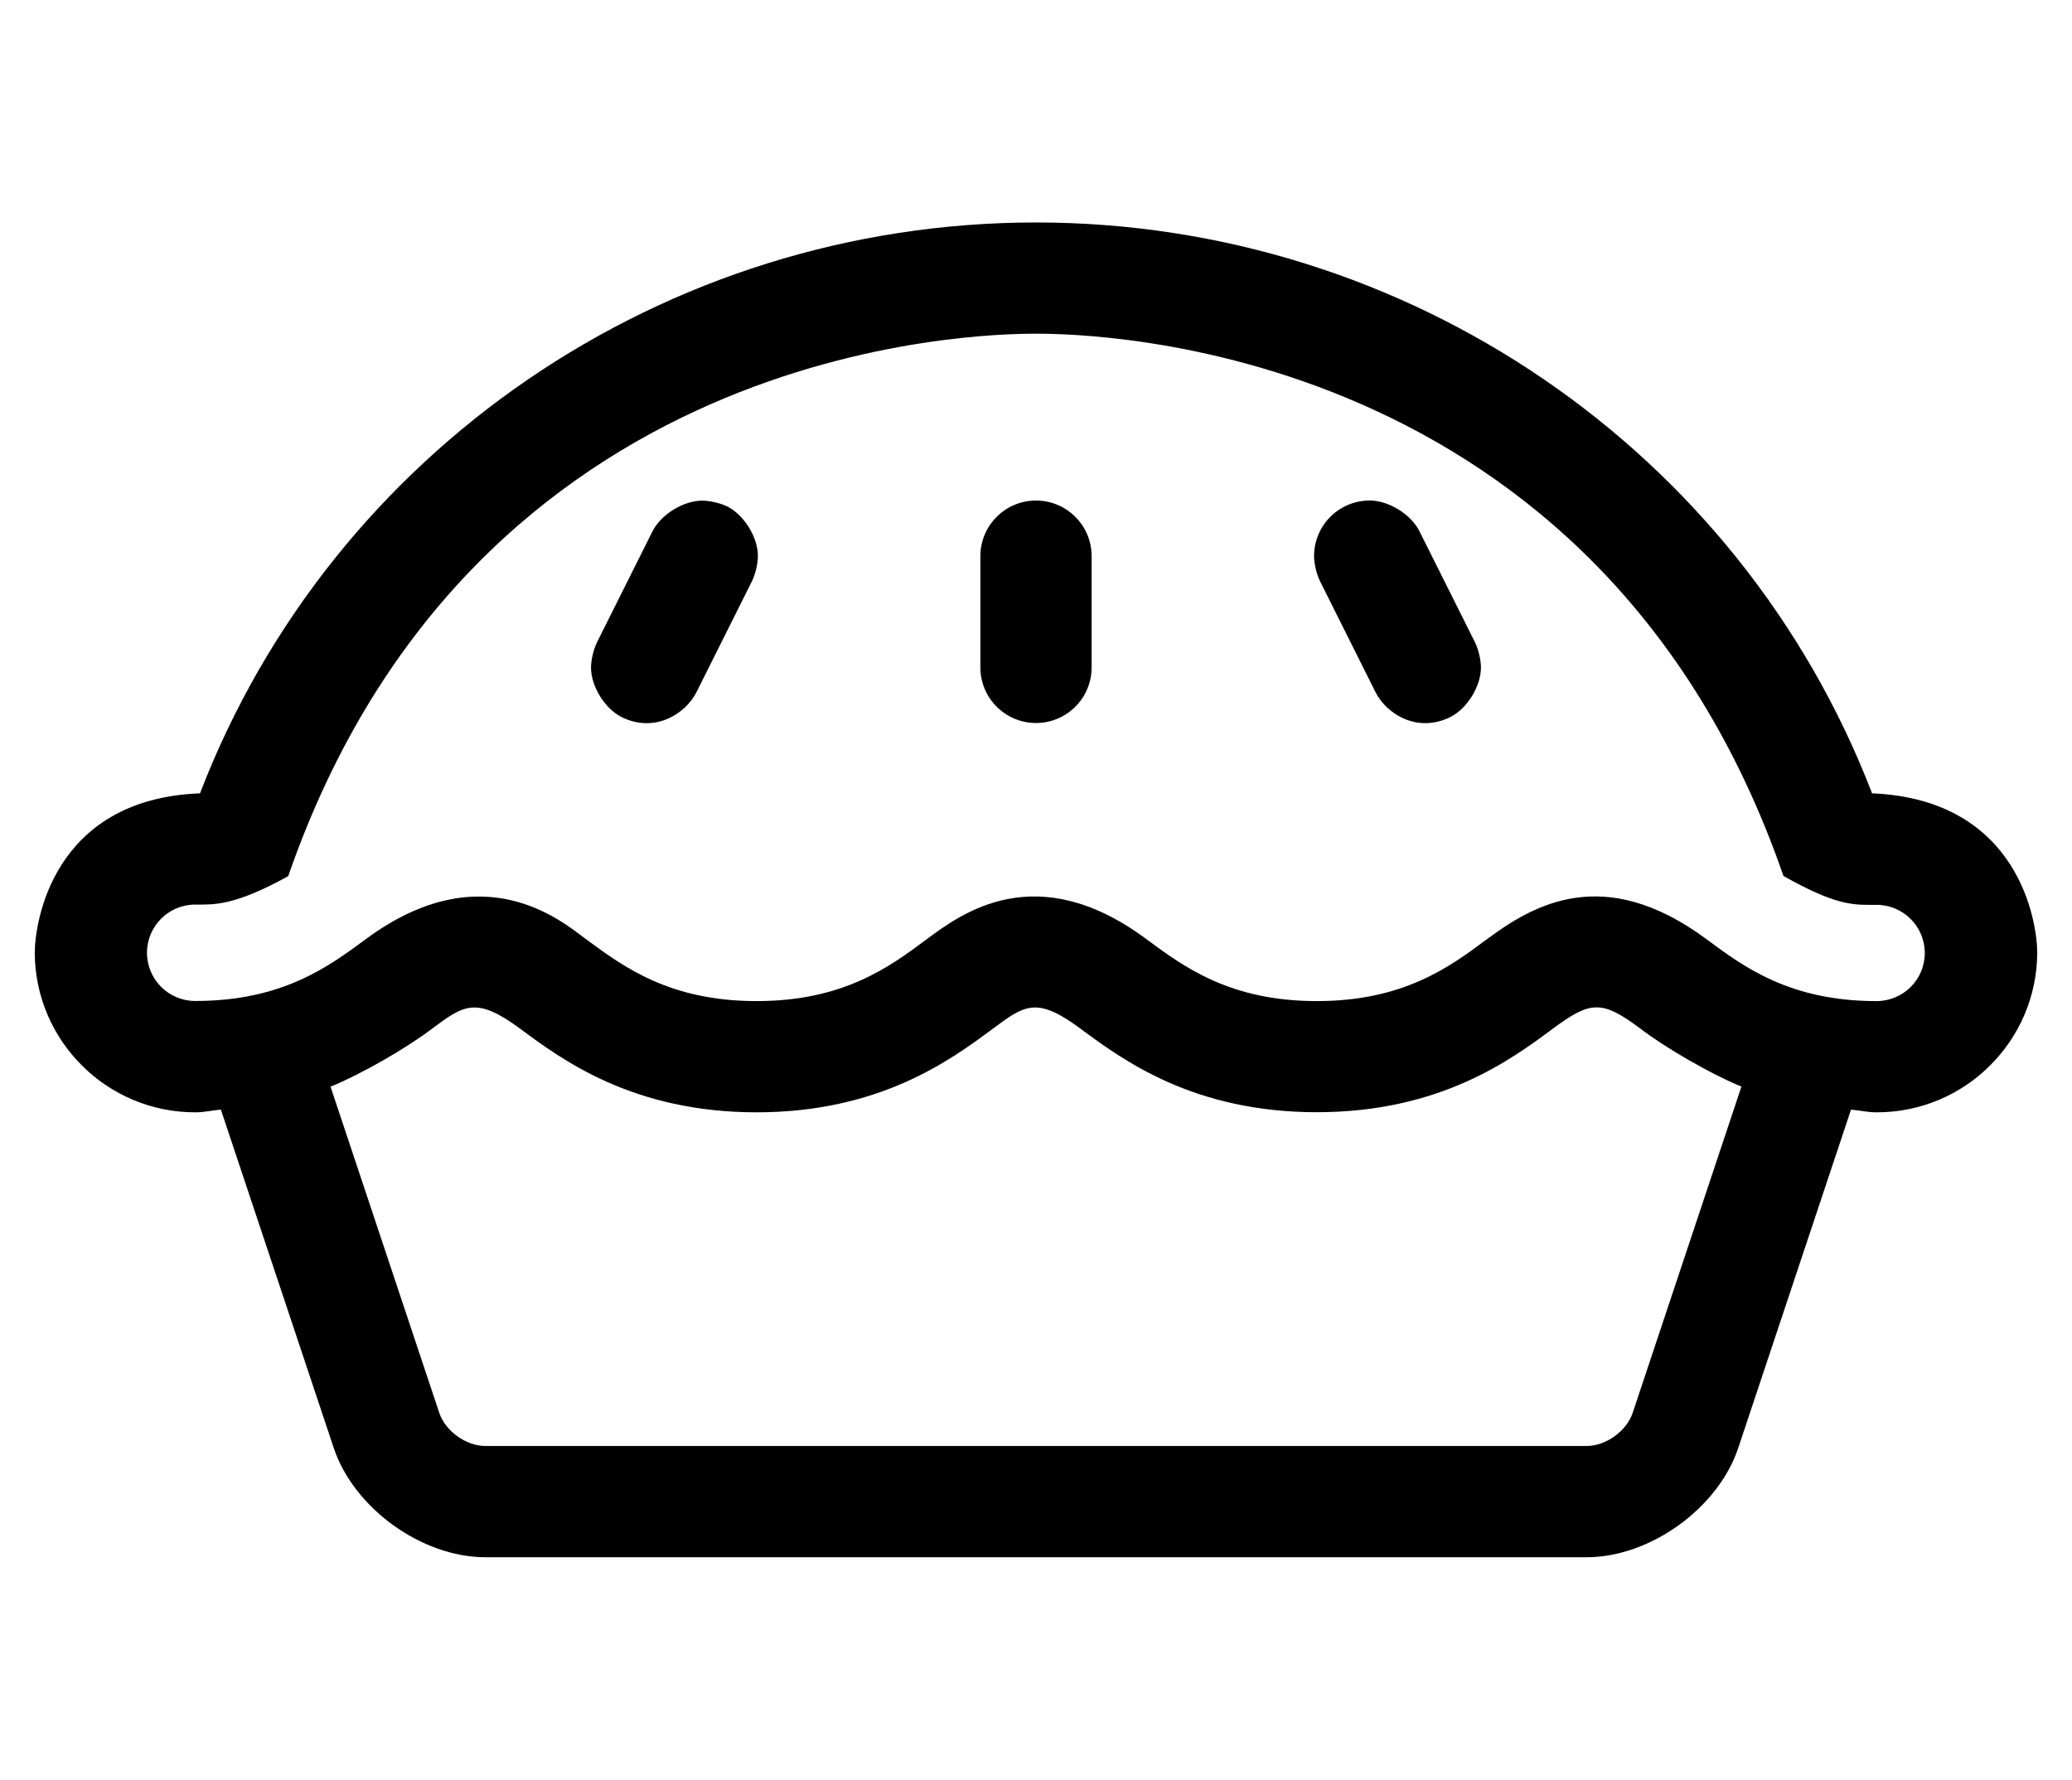 <?xml version="1.0" standalone="no"?>
<!DOCTYPE svg PUBLIC "-//W3C//DTD SVG 1.1//EN" "http://www.w3.org/Graphics/SVG/1.1/DTD/svg11.dtd" >
<svg xmlns="http://www.w3.org/2000/svg" xmlns:xlink="http://www.w3.org/1999/xlink" version="1.1" viewBox="-10 0 596 512">
   <path fill="currentColor"
d="M528.49 228.23c42.359 1.77 47.51 37.14 47.51 45.909c-0.126 25.315 -20.774 45.86 -46.09 45.86h-0.16c-2.72 0 -4.78 -0.59 -7.32 -0.76l-32.43 97.31c-5.787 17.357 -25.334 31.447 -43.63 31.45h-316.74
c-18.293 -0.002 -37.84 -14.087 -43.63 -31.44l-32.46 -97.319c-2.55 0.16 -4.6 0.76 -7.32 0.76h-0.13c-25.315 0 -45.964 -20.545 -46.09 -45.86c0 -8.5 5 -44.27 47.53 -45.909
c37.88 -98.561 133.54 -164.23 240.47 -164.23s202.58 65.67 240.49 164.23zM459.65 406.41l31.26 -93.811c-8.64 -3.536 -21.668 -11.014 -29.08 -16.689c-11 -8.2 -14.24 -8.07 -25.12 0c-12.13 9 -32.47 24.06 -67.94 24.06
c-35.47 0 -55.779 -15 -67.93 -24c-12.7 -9.45 -16.14 -6.76 -25.21 -0.05c-12.16 9.021 -32.53 24.08 -68 24.08s-55.82 -15 -67.939 -24c-12.81 -9.49 -16.32 -6.8 -25.41 -0.06
c-7.444 5.682 -20.526 13.159 -29.2 16.689l31.26 93.79c1.759 5.287 7.709 9.578 13.28 9.58h316.75c5.574 -0.003 11.523 -4.299 13.28 -9.59zM529.77 288c7.656 0 13.881 -6.164 13.881 -13.82
s-6.214 -13.87 -13.87 -13.87c-6.21 0 -11.03 0.601 -26.78 -8.31c-53.28 -154 -199 -156 -215 -156c-16.28 0 -161.77 2.14 -215.1 156.06c-15.67 8.65 -21.36 8.171 -26.75 8.171c-7.656 0 -13.87 6.213 -13.87 13.869
s6.214 13.87 13.87 13.87c25 0 38.319 -9.84 49 -17.739c33.76 -25 56.69 -5 63.47 0c10.75 7.93 24 17.77 49 17.77s38.25 -9.84 48.91 -17.77c9.8 -7.25 31.48 -23.681 63.3 0
c10.72 7.93 23.97 17.77 48.94 17.77c24.971 0 38.23 -9.84 48.87 -17.75c13.16 -9.75 33.511 -22.06 63.221 -0.06c10.72 7.97 23.97 17.81 48.909 17.81zM199.16 145.69c4.885 2.439 8.85 8.853 8.85 14.312
c0 2.086 -0.757 5.292 -1.689 7.157l-16 32c-3.11 6.16 -11.931 11.859 -21.471 7.16c-4.885 -2.44 -8.85 -8.854 -8.85 -14.313c0 -2.086 0.757 -5.292 1.69 -7.157l16 -32
c2.46 -4.871 8.887 -8.825 14.345 -8.825c2.073 0 5.266 0.746 7.125 1.666zM398.3 152.84l16 32c0.933 1.865 1.69 5.071 1.69 7.157c0 5.46 -3.965 11.873 -8.851 14.312
c-9.54 4.7 -18.37 -0.989 -21.47 -7.159l-16 -32c-0.932 -1.865 -1.688 -5.07 -1.688 -7.155c0 -8.834 7.17 -16.004 16.004 -16.004c5.46 0 11.873 3.965 14.315 8.849zM288 144c8.832 0 16 7.168 16 16v32
c0 8.832 -7.168 16 -16 16s-16 -7.168 -16 -16v-32c0 -8.832 7.168 -16 16 -16z" />
</svg>
